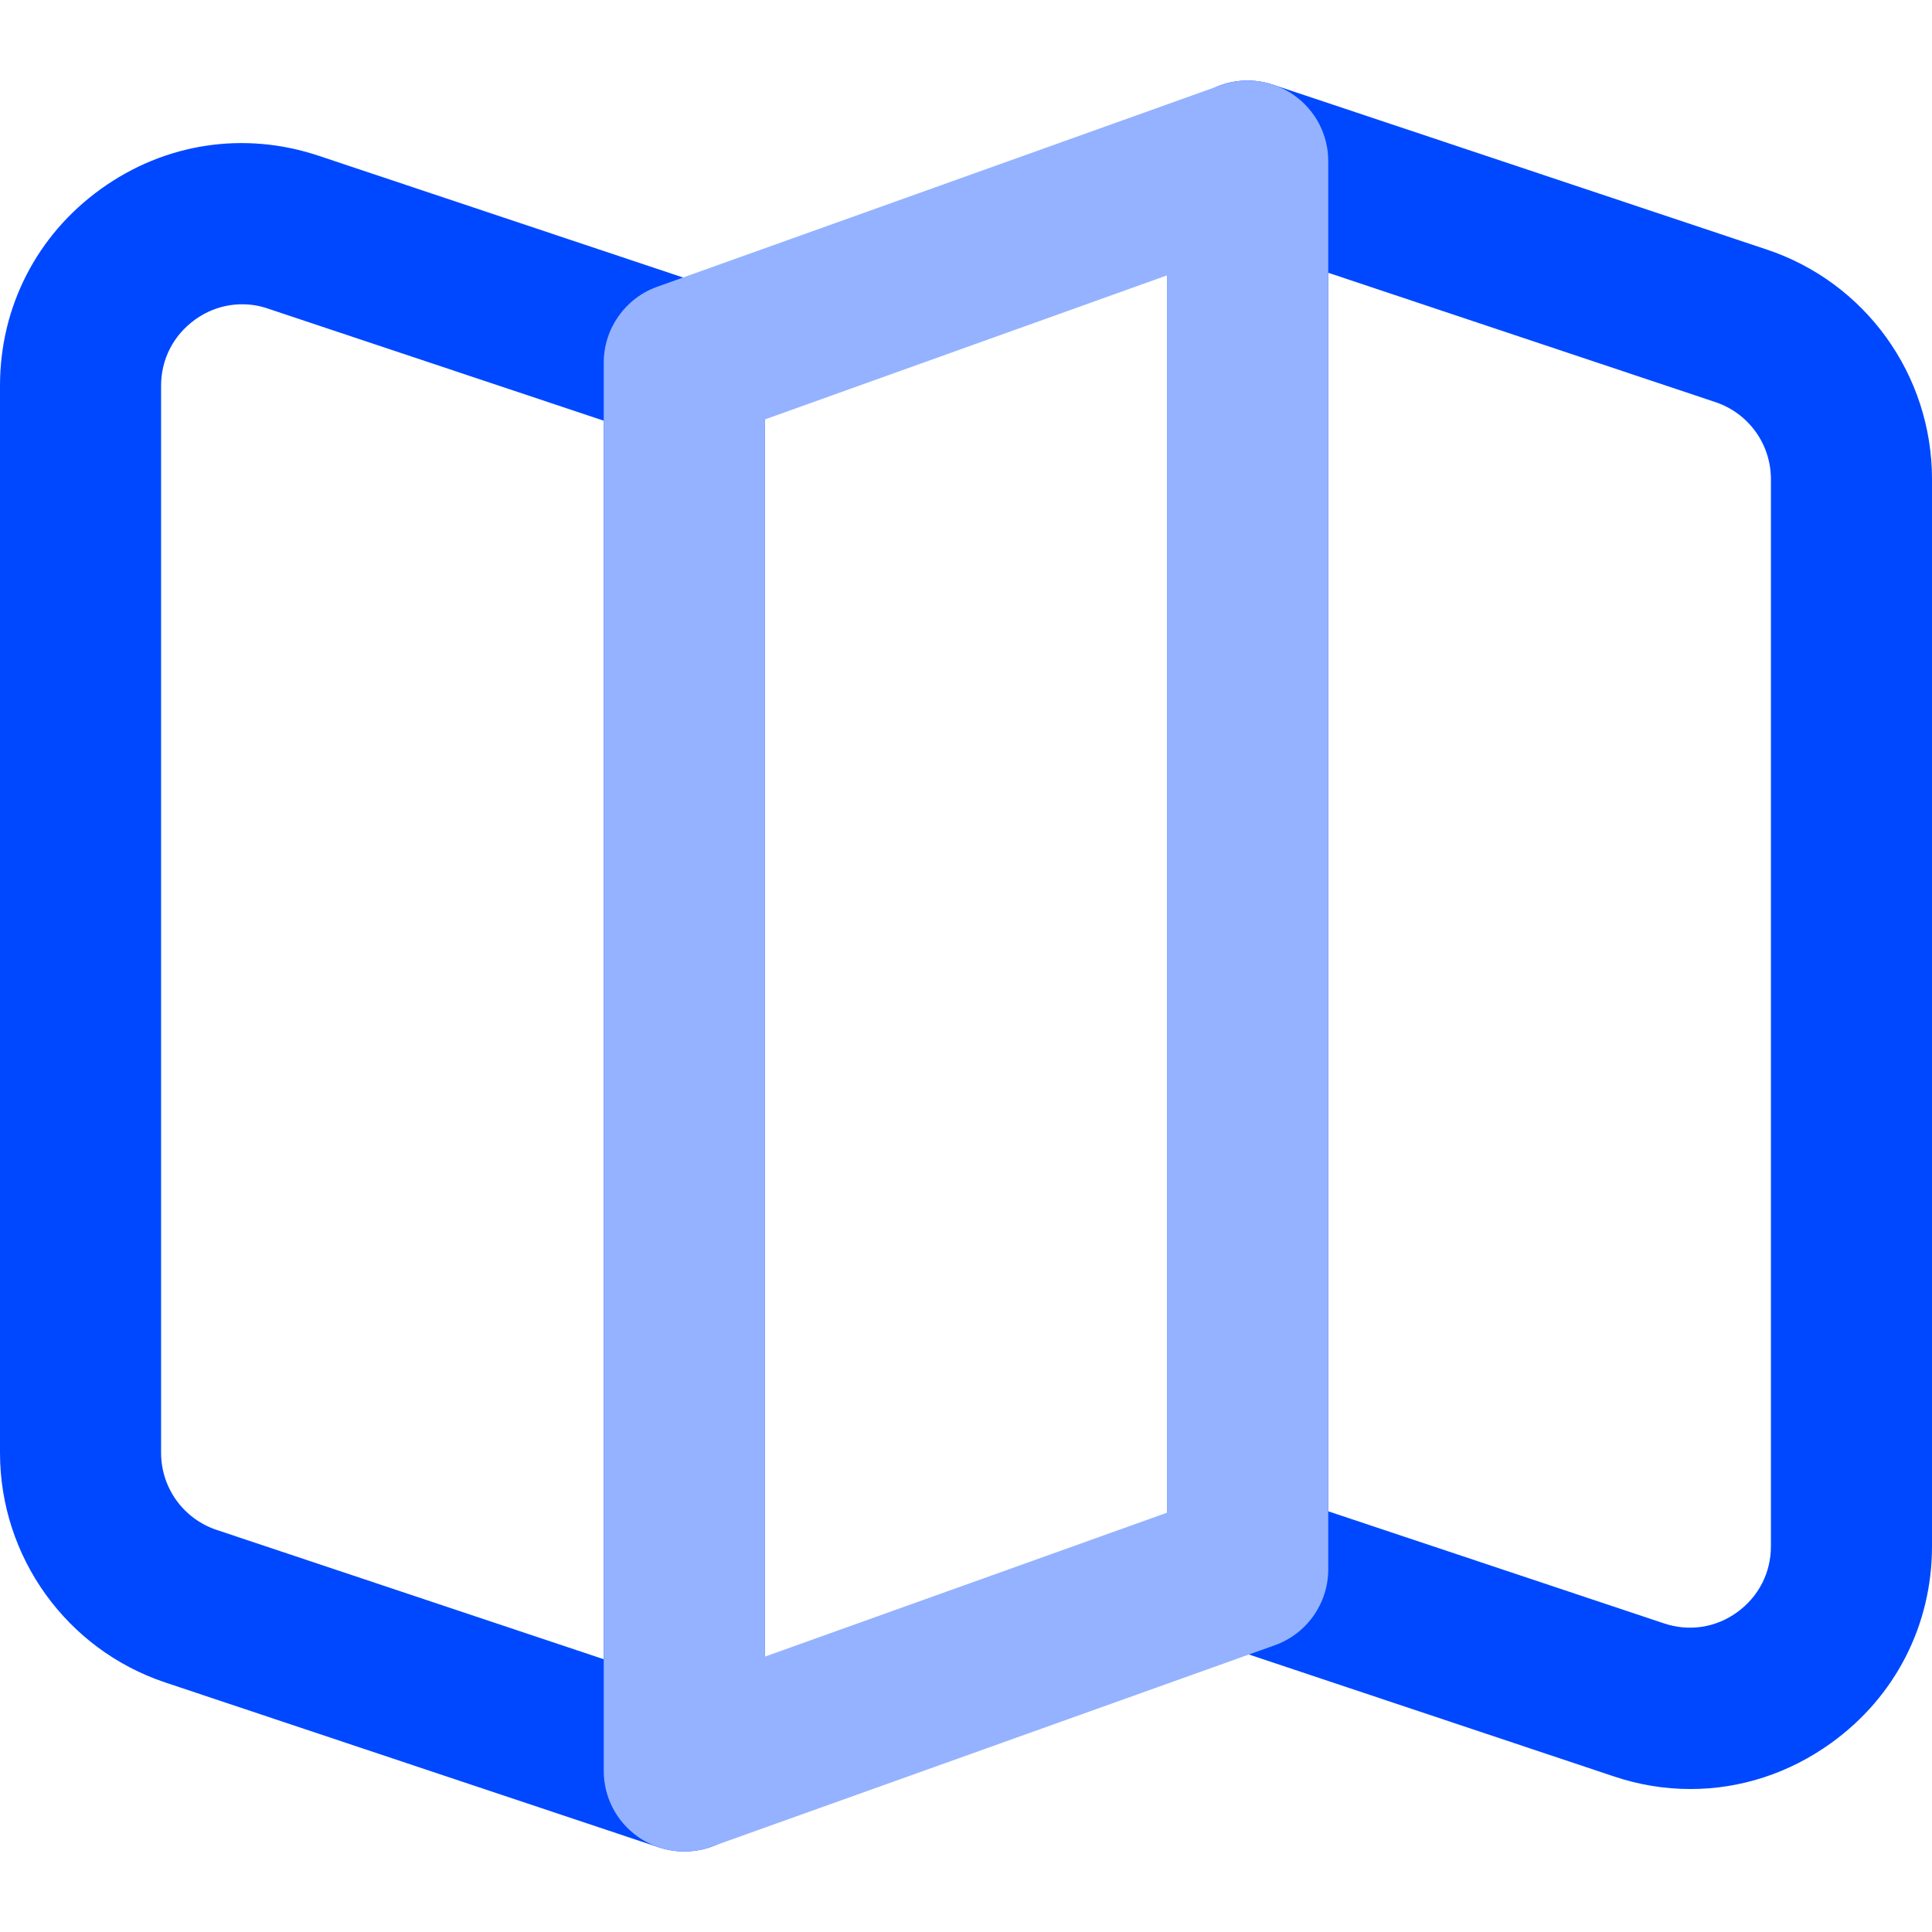 <?xml version="1.0" encoding="UTF-8"?> <svg xmlns="http://www.w3.org/2000/svg" width="16" height="16" viewBox="0 0 16 16" fill="none"><g clip-path="url(#clip0_276_152)"><path d="M5.667 15.333C5.597 15.333 5.525 15.322 5.456 15.299L1.37 13.934C0.552 13.661 0 12.895 0 12.031V3.194C0 2.541 0.305 1.947 0.834 1.566C1.364 1.184 2.023 1.083 2.642 1.291L5.878 2.372C6.15 2.463 6.333 2.717 6.333 3.005V14.667C6.333 14.881 6.23 15.083 6.056 15.208C5.941 15.291 5.805 15.333 5.667 15.333ZM2.005 2.52C1.866 2.52 1.73 2.564 1.614 2.648C1.436 2.777 1.334 2.975 1.334 3.195V12.031C1.334 12.322 1.519 12.578 1.794 12.67L5 13.741V3.484L2.22 2.556C2.148 2.531 2.077 2.52 2.005 2.52ZM14 14.816C13.786 14.816 13.569 14.781 13.358 14.709L10.122 13.628C9.85 13.537 9.667 13.283 9.667 12.995V1.333C9.667 1.119 9.77 0.917 9.944 0.792C10.117 0.667 10.341 0.633 10.545 0.702L14.63 2.066C15.45 2.339 16 3.105 16 3.969V12.806C16 13.459 15.695 14.053 15.166 14.434C14.817 14.686 14.412 14.816 14 14.816ZM11 12.516L13.78 13.444C13.989 13.514 14.209 13.48 14.386 13.352C14.564 13.223 14.666 13.025 14.666 12.805V3.969C14.666 3.678 14.481 3.422 14.206 3.33L11 2.259V12.516Z" fill="#0048FF"></path><path d="M5.667 15.333C5.531 15.333 5.397 15.292 5.283 15.211C5.105 15.086 5 14.883 5 14.666V3.003C5 2.722 5.177 2.47 5.442 2.375L10.109 0.706C10.314 0.633 10.541 0.664 10.717 0.789C10.895 0.914 11 1.117 11 1.334V12.997C11 13.278 10.823 13.53 10.558 13.625L5.891 15.294C5.819 15.32 5.742 15.333 5.667 15.333ZM6.333 3.474V13.72L9.666 12.527V2.28L6.333 3.474Z" fill="#94B2FF"></path></g><defs><clipPath id="clip0_276_152"><rect width="16" height="16" fill="white"></rect></clipPath></defs></svg> 